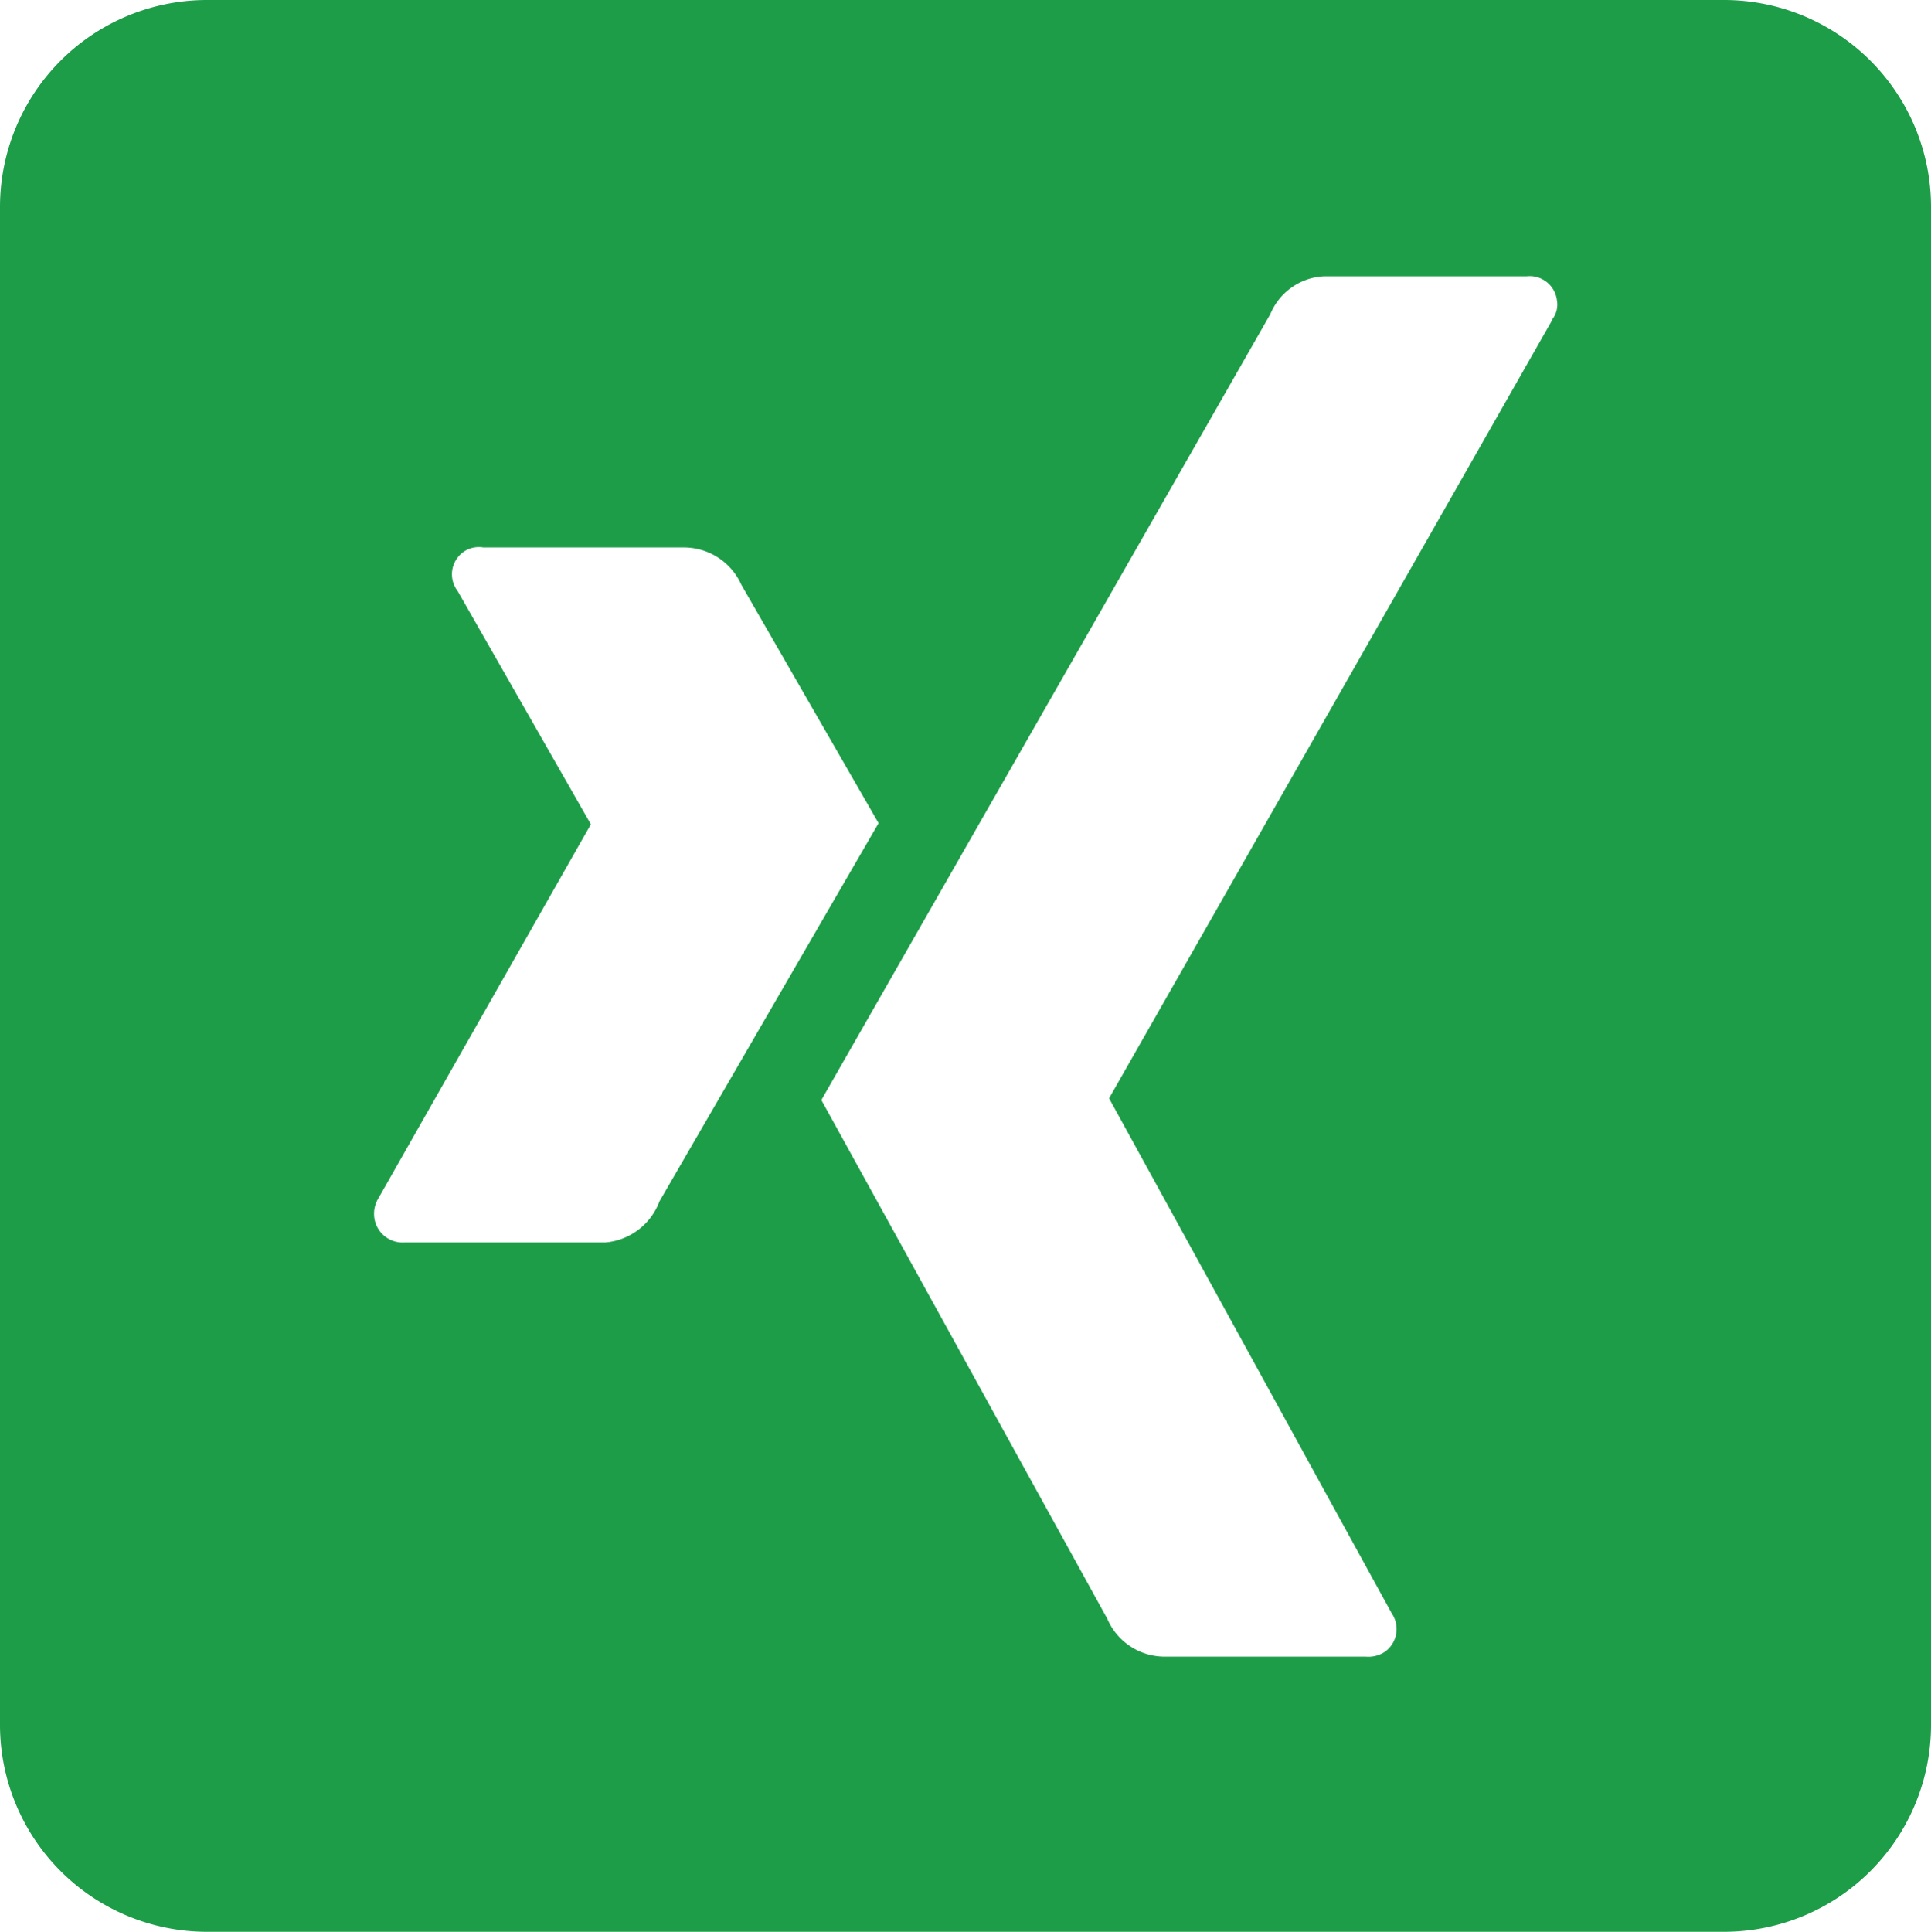 <svg xmlns="http://www.w3.org/2000/svg" viewBox="0 0 33.76 33.77"><defs><style>.cls-1{fill:#1d9d48;}</style></defs><g id="Ebene_2" data-name="Ebene 2"><g id="Ebene_1-2" data-name="Ebene 1"><path id="Icon_awesome-xing-square" data-name="Icon awesome-xing-square" class="cls-1" d="M30.15,0H3.62A3.62,3.62,0,0,0,0,3.62V30.15a3.62,3.62,0,0,0,3.62,3.62H30.15a3.62,3.62,0,0,0,3.61-3.62V3.62A3.62,3.62,0,0,0,30.15,0ZM10.58,21.72H7.07a.5.5,0,0,1-.53-.48.52.52,0,0,1,.08-.3l3.71-6.53s0,0,0,0L8,10.33a.48.48,0,0,1,.1-.68.47.47,0,0,1,.35-.08h3.51a1.1,1.1,0,0,1,1,.65l2.4,4.17L11.53,21A1.11,1.11,0,0,1,10.58,21.72ZM27.14,5.59,19.39,19.2v0l4.94,9a.49.49,0,0,1-.11.67.52.52,0,0,1-.34.09H20.36a1.09,1.09,0,0,1-1-.66l-5-9.07L22.21,5.49a1.07,1.07,0,0,1,.94-.66h3.54a.48.48,0,0,1,.53.42.42.42,0,0,1-.08.33Z"/></g></g></svg>